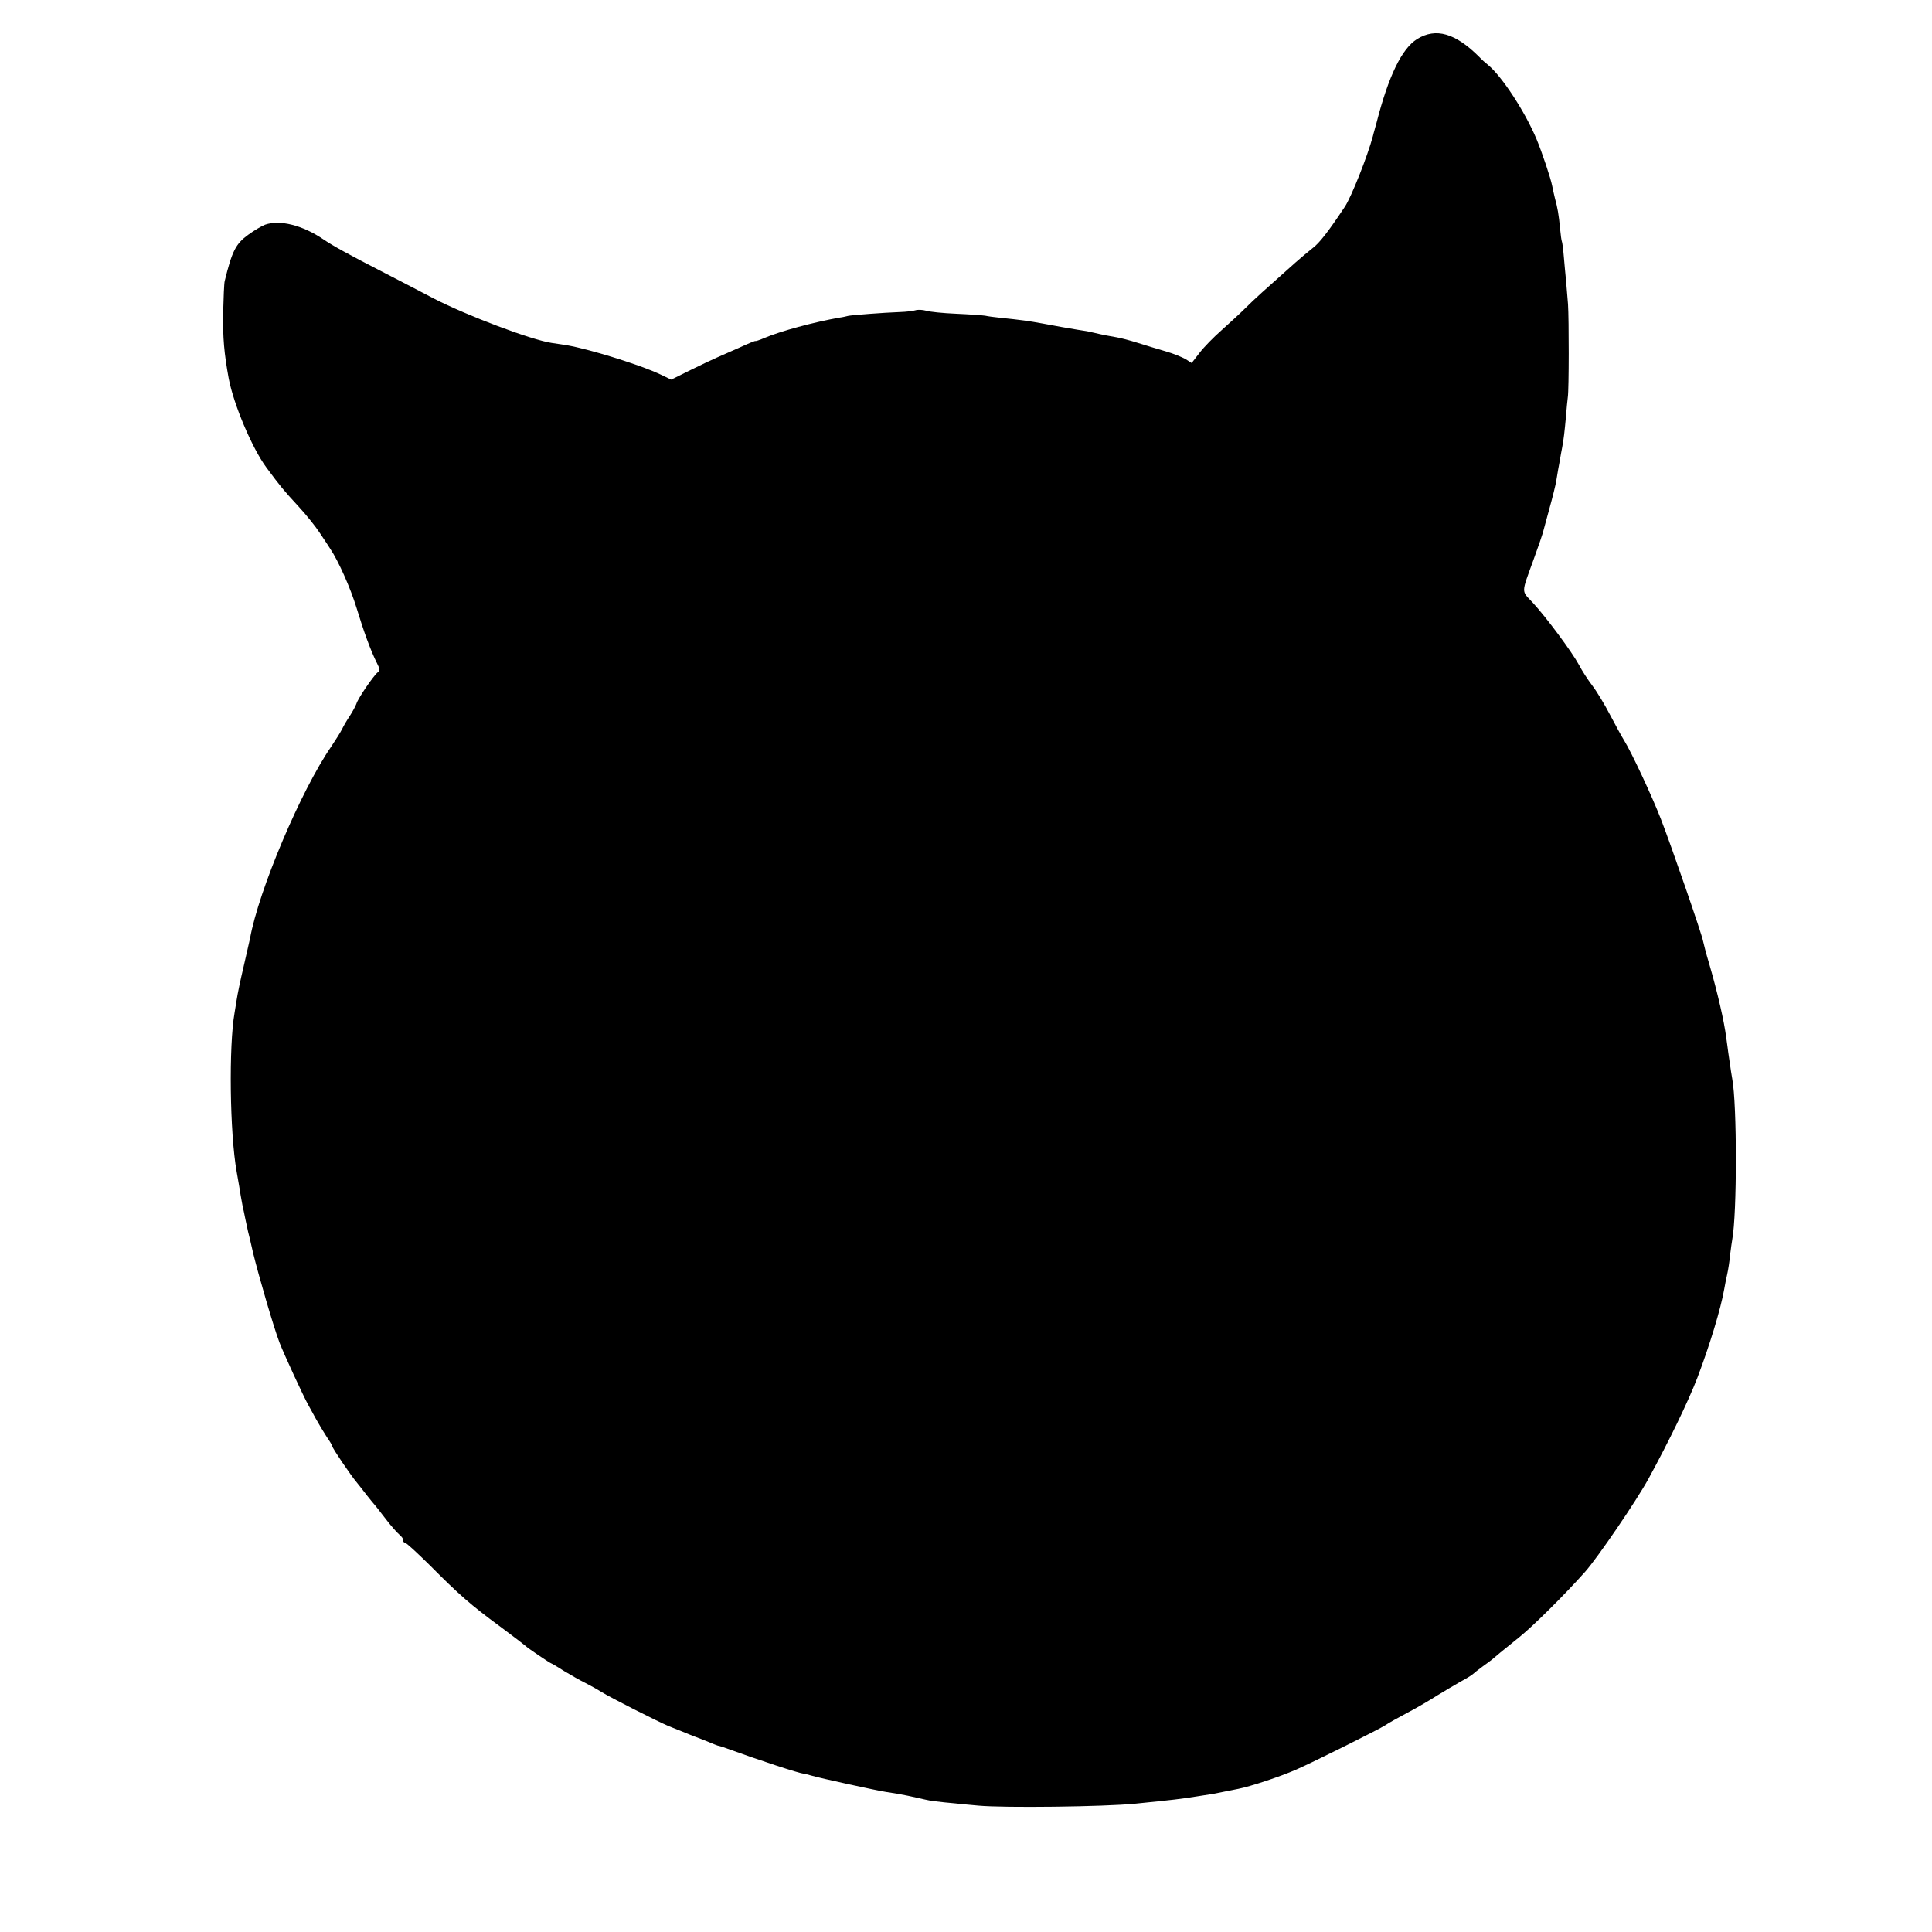 <?xml version="1.0" standalone="no"?>
<!DOCTYPE svg PUBLIC "-//W3C//DTD SVG 20010904//EN"
 "http://www.w3.org/TR/2001/REC-SVG-20010904/DTD/svg10.dtd">
<svg version="1.0" xmlns="http://www.w3.org/2000/svg"
 width="1000pt" height="1000pt" viewBox="0 0 1000 1000"
 preserveAspectRatio="xMidYMid meet">
<g transform="translate(0,1000) scale(0.1,-0.1)"
fill="#000000" stroke="none">
<path d="M7335 9798 c-79 -49 -148 -191 -210 -433 -5 -16 -9 -34 -11 -40 -2
-5 -5 -19 -8 -30 -28 -104 -111 -313 -145 -365 -86 -129 -132 -189 -169 -216
-20 -16 -60 -49 -88 -74 -165 -147 -209 -186 -256 -233 -29 -29 -86 -81 -125
-116 -40 -35 -91 -87 -114 -117 l-41 -53 -31 20 c-18 10 -63 29 -102 40 -38
11 -104 31 -145 44 -41 13 -91 26 -110 29 -41 7 -73 13 -115 23 -39 9 -33 8
-86 16 -66 11 -95 16 -180 32 -76 14 -113 19 -220 30 -31 3 -67 8 -80 11 -13
2 -80 7 -149 10 -69 3 -140 10 -157 16 -18 5 -43 6 -55 2 -13 -4 -48 -8 -78
-9 -85 -3 -253 -16 -270 -20 -8 -2 -28 -7 -45 -9 -131 -23 -306 -70 -390 -106
-25 -11 -45 -17 -45 -15 0 2 -37 -13 -82 -34 -46 -20 -99 -44 -118 -52 -19 -8
-80 -37 -135 -64 l-101 -50 -56 27 c-81 39 -287 106 -418 137 -44 11 -63 14
-145 26 -106 16 -437 141 -610 230 -60 32 -173 90 -250 130 -197 101 -274 144
-321 176 -107 73 -225 103 -302 76 -18 -7 -57 -30 -87 -52 -65 -47 -84 -85
-122 -240 -3 -11 -6 -85 -8 -165 -2 -129 5 -209 29 -340 26 -135 121 -360 195
-460 75 -101 86 -114 163 -198 42 -45 93 -109 113 -140 21 -31 45 -68 54 -82
42 -62 105 -203 137 -308 36 -119 73 -221 105 -284 16 -32 17 -38 4 -48 -23
-19 -102 -135 -110 -162 -4 -12 -20 -41 -34 -63 -15 -22 -33 -53 -41 -70 -8
-16 -34 -57 -56 -90 -156 -226 -375 -743 -420 -993 -3 -13 -18 -78 -33 -145
-16 -67 -32 -144 -36 -172 -4 -27 -9 -58 -11 -68 -30 -170 -25 -620 11 -822 9
-49 18 -105 21 -124 3 -18 8 -43 10 -55 3 -11 9 -41 14 -66 5 -25 12 -54 14
-65 3 -11 15 -60 26 -110 29 -119 106 -384 137 -465 22 -57 121 -272 148 -321
6 -10 23 -42 39 -71 16 -29 42 -72 57 -95 16 -23 29 -45 29 -49 0 -9 95 -150
129 -190 14 -18 37 -46 51 -65 14 -18 30 -37 35 -43 6 -6 32 -40 60 -76 27
-36 60 -73 72 -83 12 -10 22 -23 20 -30 -1 -6 3 -11 9 -12 7 0 64 -53 129
-117 149 -150 210 -204 365 -318 69 -51 127 -96 130 -99 6 -8 129 -91 134 -91
2 0 33 -18 67 -40 35 -21 84 -49 109 -61 25 -13 62 -33 82 -46 50 -31 291
-153 348 -177 25 -10 59 -24 75 -30 17 -7 46 -19 65 -26 19 -7 50 -19 69 -27
18 -8 39 -16 45 -18 6 -1 20 -5 31 -9 190 -69 392 -135 417 -137 4 0 22 -5 40
-10 44 -13 332 -76 383 -84 48 -7 82 -13 115 -20 14 -3 36 -8 50 -11 14 -3 32
-7 40 -9 17 -5 80 -13 150 -19 25 -3 81 -8 125 -12 132 -12 647 -6 810 10 208
21 232 24 315 37 36 6 76 12 90 14 14 3 36 7 50 10 14 3 50 10 80 16 61 12
216 63 300 100 87 38 432 210 460 229 14 10 66 39 115 65 50 26 119 67 155 90
36 22 90 54 120 71 30 16 59 34 65 40 5 5 28 23 50 39 46 33 49 36 90 71 17
14 62 50 100 81 74 60 235 220 340 338 66 75 263 364 327 480 106 194 207 402
254 525 63 166 121 356 139 460 3 19 10 53 15 75 5 22 12 67 15 100 4 33 9 68
11 79 25 133 25 700 0 832 -3 17 -7 40 -21 139 -1 11 -6 44 -10 74 -11 86 -45
234 -89 385 -15 49 -28 101 -31 115 -6 35 -163 489 -218 631 -45 116 -152 346
-192 410 -12 19 -44 78 -72 131 -27 52 -68 120 -91 150 -23 30 -54 78 -69 107
-36 67 -169 246 -238 321 -62 67 -63 43 5 231 23 63 43 122 45 130 2 8 18 65
34 125 17 61 33 126 36 145 3 20 8 47 10 60 3 14 7 39 10 55 3 17 7 41 10 55
9 47 13 85 20 160 3 41 8 89 10 105 6 39 6 402 1 480 -3 33 -7 87 -10 120 -3
33 -9 91 -12 130 -3 38 -8 73 -10 76 -2 4 -6 33 -9 65 -7 74 -13 108 -27 159
-5 22 -12 50 -14 63 -7 38 -52 172 -81 242 -60 143 -180 326 -251 384 -13 10
-34 29 -45 41 -124 124 -225 153 -322 93z"/>
</g>
</svg>
